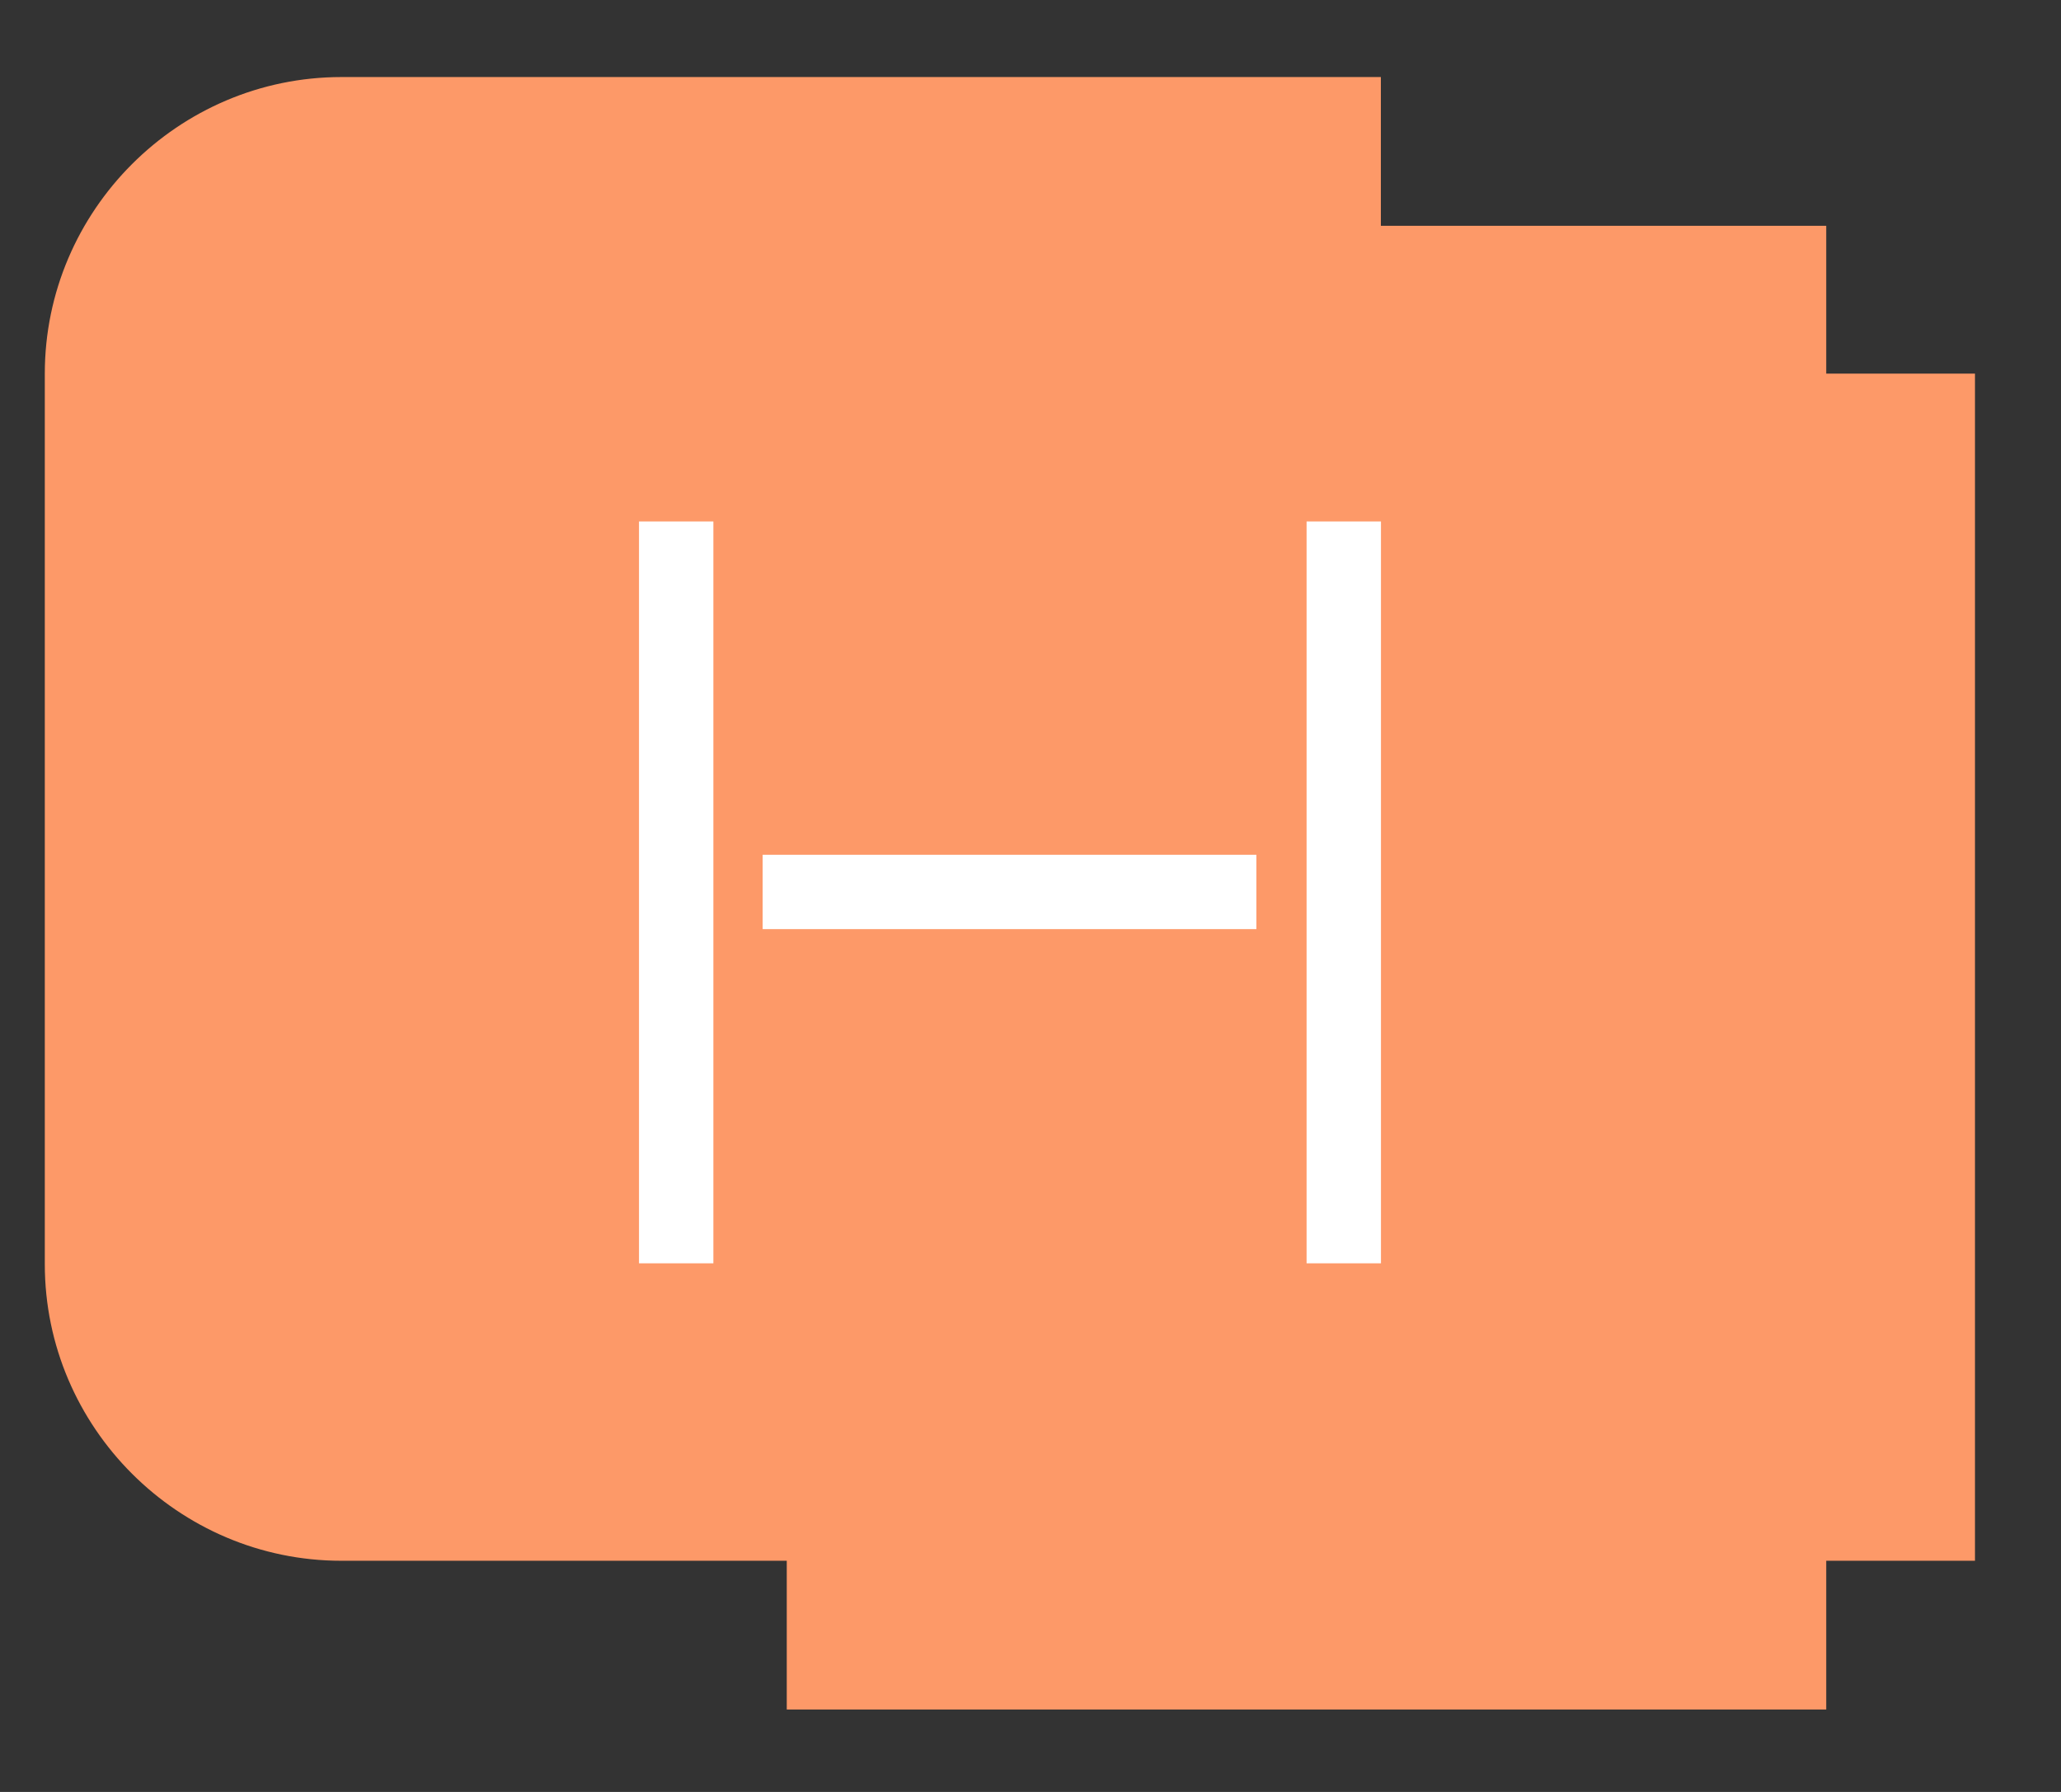 <?xml version="1.0" encoding="UTF-8"?> <svg xmlns="http://www.w3.org/2000/svg" width="23" height="20" viewBox="0 0 23 20" fill="none"><rect x="0" y="0" width="23" height="20" fill="#333333" stroke="none"/><path fill-rule="evenodd" clip-rule="evenodd" d="M20.38 2.51V4.17H22.04V17.42H20.38V19.08H8.78V17.42H3.81C1.99 17.42 0.5 15.93 0.5 14.11V4.17C0.5 2.35 1.99 0.86 3.81 0.86H15.41V2.52H20.38V2.51Z" fill="#FD9968"></path><path fill-rule="evenodd" clip-rule="evenodd" d="M7.131 14.1V5.82H7.961V14.1H7.131ZM14.581 14.1V5.82H15.411V14.1H14.581ZM8.511 9.54H14.021V10.37H8.511V9.54Z" fill="white"></path></svg> 